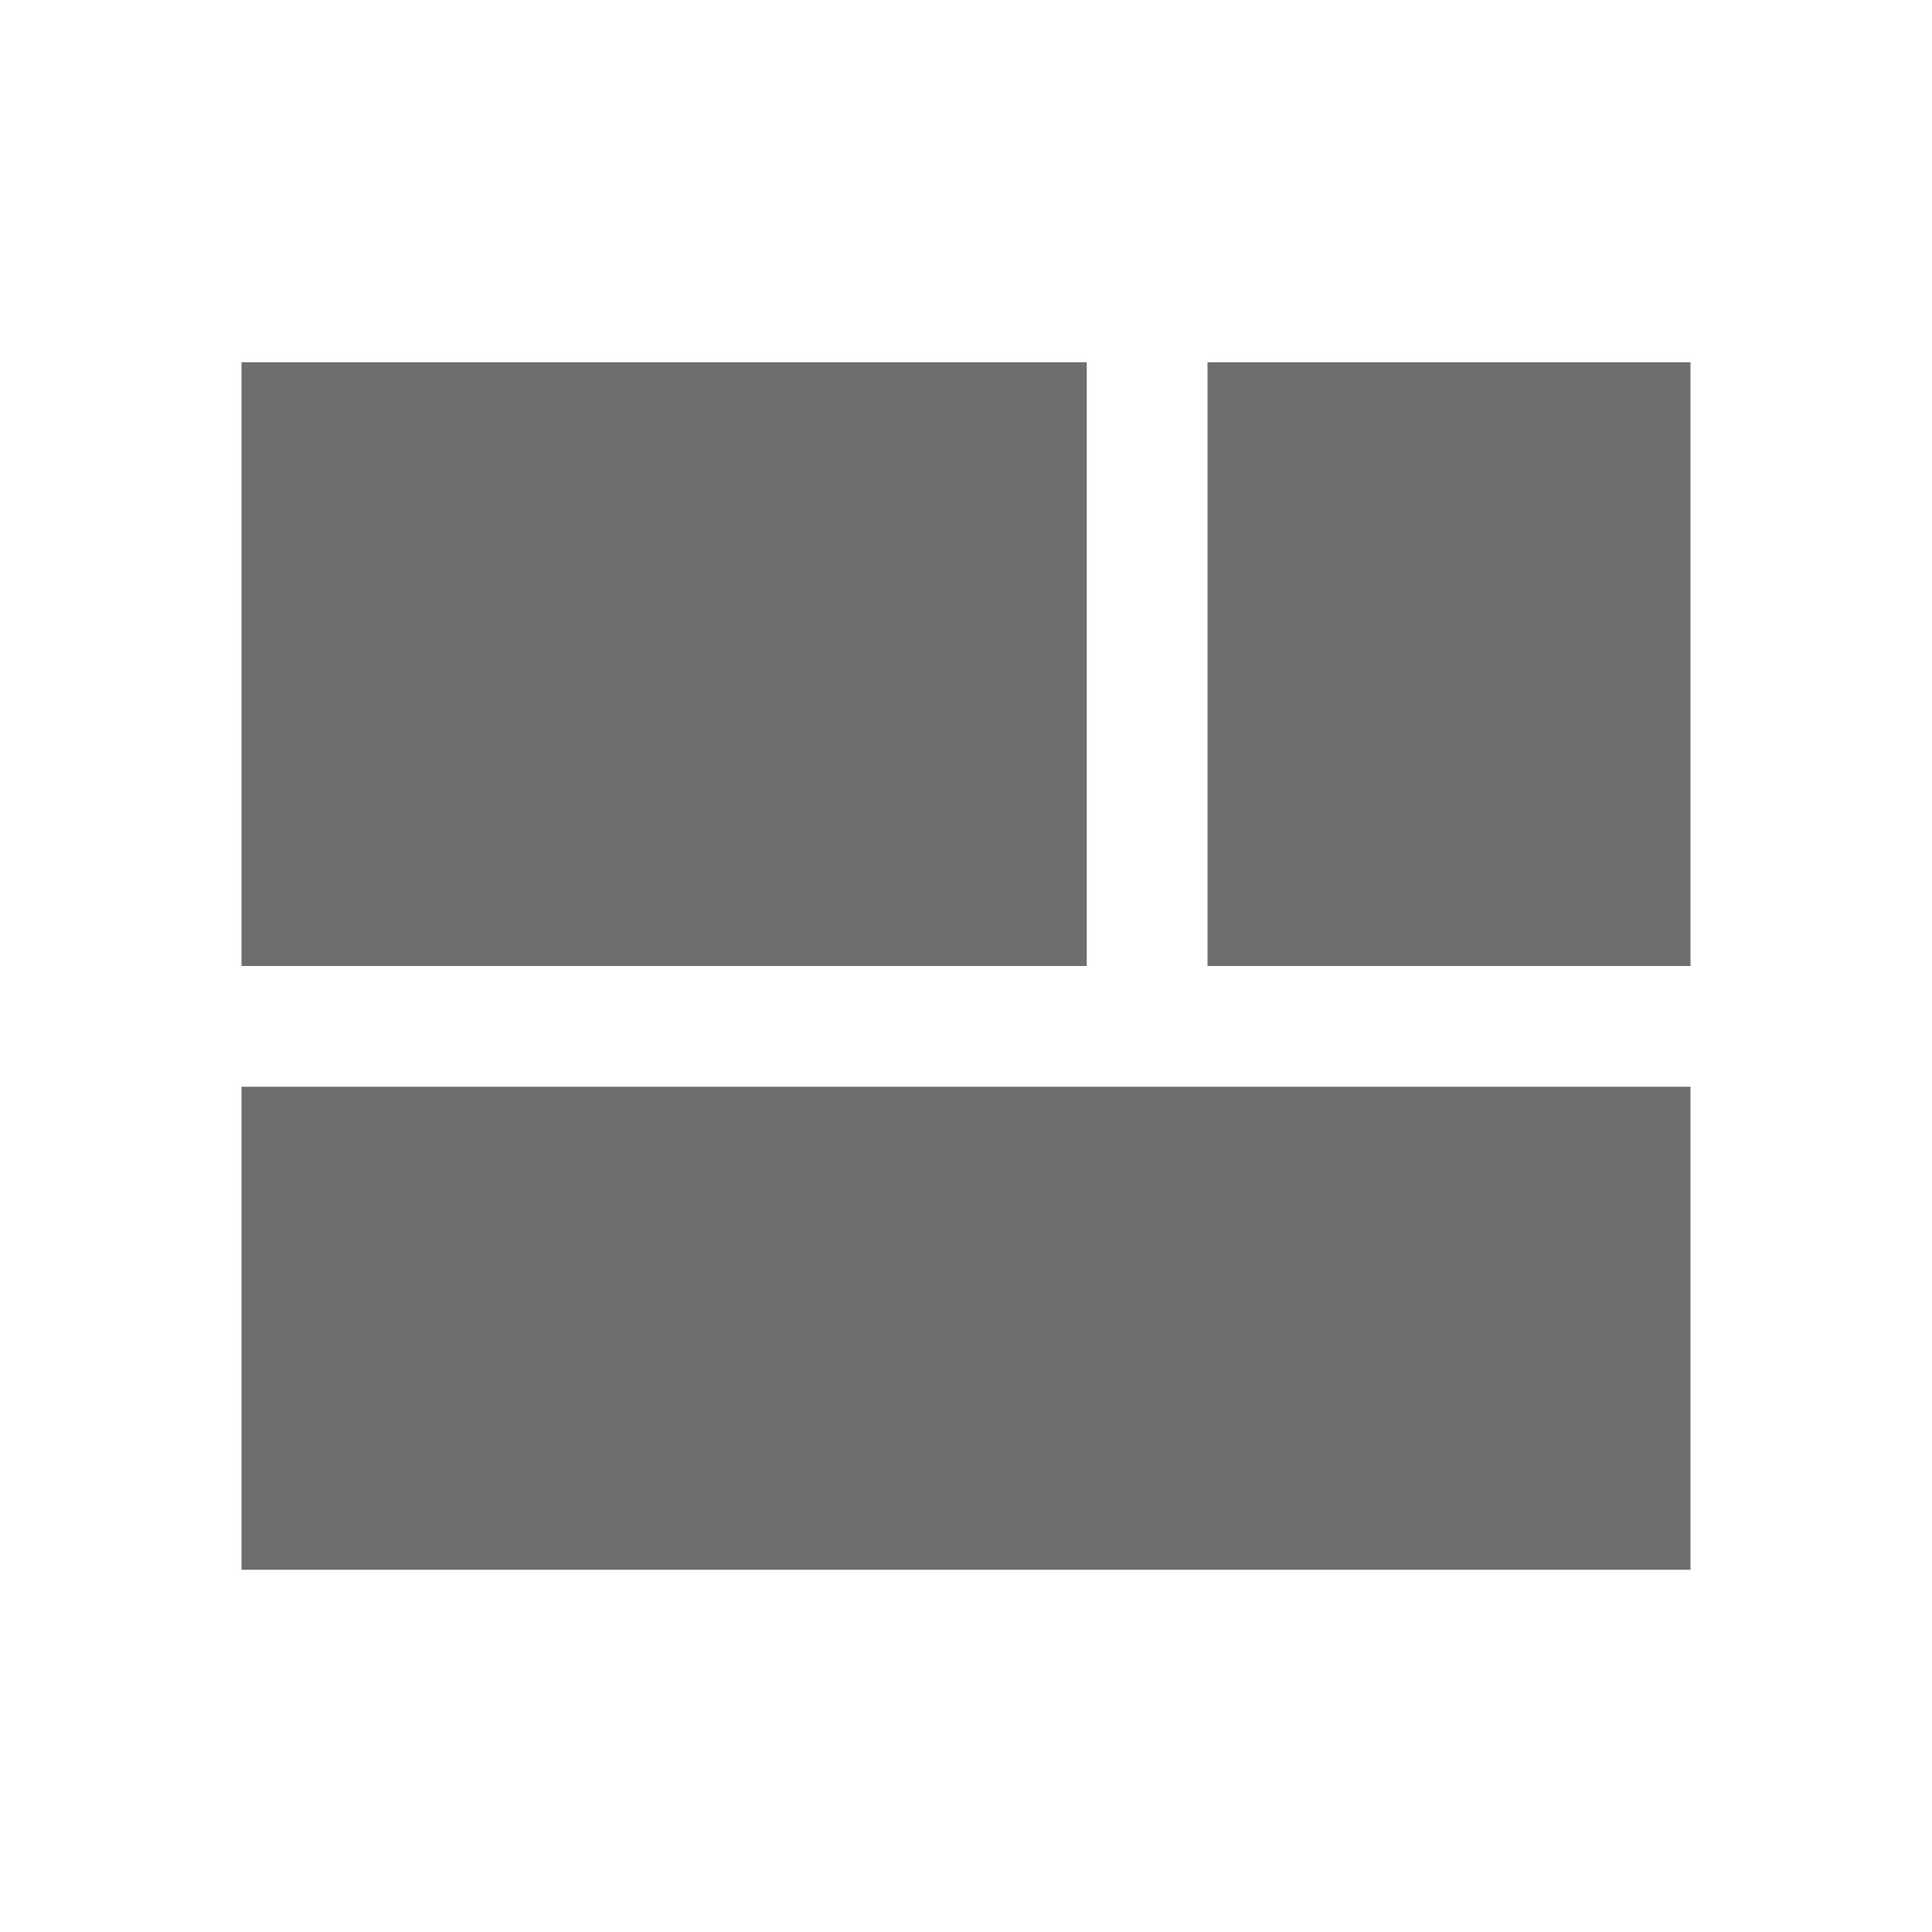 <svg xmlns="http://www.w3.org/2000/svg" width="16" height="16" viewBox="0 0 16 16"> 
 <g fill="#6E6E6E" fill-rule="evenodd" transform="translate(2 3)"> 
  <rect width="7" height="5" /> 
  <rect width="12" height="4" y="6" /> 
  <rect width="4" height="5" x="8" /> 
 </g> 
</svg>